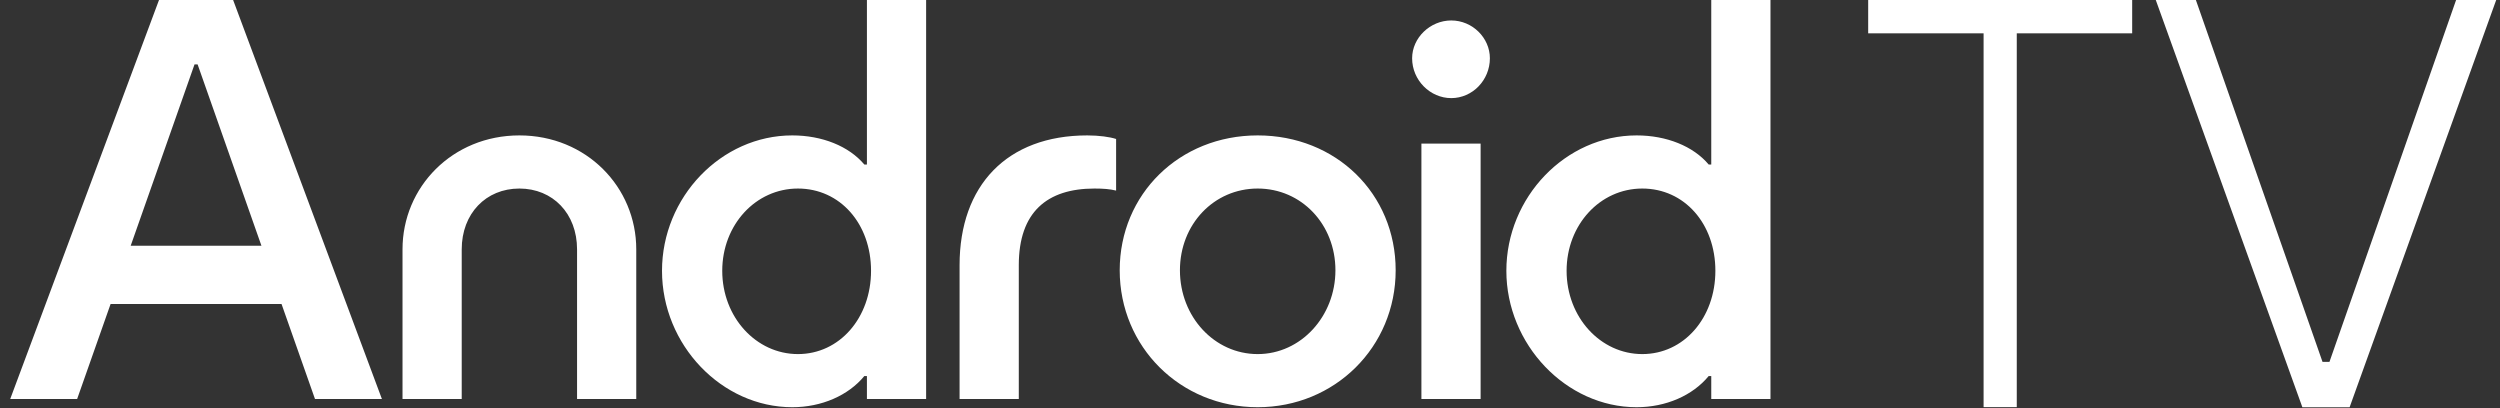<svg width="147" height="24" viewBox="0 0 147 24" fill="none" xmlns="http://www.w3.org/2000/svg">
<rect x="0" y="0" width="147" height="24" fill="#333333" stroke="none"/>
<g clip-path="url(#clip0_7128_44884)">
<path d="M92.116 15.923C92.116 13.219 94.083 11.086 96.566 11.086C99.048 11.086 100.864 13.159 100.864 15.923C100.864 18.686 99.018 20.82 96.566 20.82C94.114 20.82 92.116 18.657 92.116 15.923ZM83.579 23.463H87.06V8.443H83.579V23.463ZM83.033 3.426C83.033 4.717 84.093 5.769 85.334 5.769C86.576 5.769 87.605 4.717 87.605 3.426C87.605 2.224 86.576 1.203 85.334 1.203C84.093 1.203 83.033 2.224 83.033 3.426ZM69.38 15.893C69.38 13.189 71.378 11.086 73.951 11.086C76.525 11.086 78.523 13.189 78.523 15.893C78.523 18.596 76.494 20.82 73.951 20.82C71.409 20.82 69.38 18.626 69.38 15.893ZM65.839 15.893C65.839 20.399 69.411 23.944 73.951 23.944C78.493 23.944 82.065 20.399 82.065 15.893C82.065 11.386 78.554 7.962 73.951 7.962C69.35 7.962 65.839 11.417 65.839 15.893ZM56.423 23.463H59.905V15.592C59.905 12.468 61.57 11.086 64.355 11.086C64.87 11.086 65.263 11.116 65.627 11.206V8.172C65.263 8.052 64.628 7.962 63.931 7.962C59.209 7.962 56.423 10.906 56.423 15.592V23.463ZM42.468 15.923C42.468 13.219 44.435 11.086 46.918 11.086C49.4 11.086 51.217 13.159 51.217 15.923C51.217 18.686 49.37 20.82 46.918 20.82C44.466 20.82 42.468 18.657 42.468 15.923ZM38.926 15.923C38.926 20.279 42.437 23.944 46.585 23.944C48.31 23.944 49.885 23.253 50.823 22.111H50.975V23.463H54.456V0.001H50.975V9.674H50.823C49.915 8.593 48.34 7.962 46.585 7.962C42.407 7.962 38.926 11.597 38.926 15.923ZM23.668 23.463H27.149V14.661C27.149 12.558 28.572 11.086 30.54 11.086C32.508 11.086 33.931 12.558 33.931 14.661V23.463H37.412V14.661C37.412 10.996 34.475 7.962 30.54 7.962C26.605 7.962 23.668 10.996 23.668 14.661V23.463ZM7.684 14.451L11.438 3.786H11.619L15.373 14.451H7.684ZM0.6 23.463H4.535L6.503 17.875H16.554L18.522 23.463H22.457L13.708 0.001H9.349L0.6 23.463ZM96.232 23.944C97.958 23.944 99.533 23.253 100.471 22.111H100.622V23.463H104.104V0.001H100.622V9.674H100.471C99.563 8.593 97.988 7.962 96.232 7.962C92.055 7.962 88.574 11.597 88.574 15.923C88.574 20.249 92.085 23.944 96.232 23.944Z" fill="white"/>
<path d="M144.418 0.001L136.972 21.278H136.564L129.118 0.001H126.76L135.38 23.949H136.04H137.506H138.156L146.776 0.001H144.418Z" fill="white"/>
<path d="M125.372 0.001H109.849V1.96H116.635V23.939H118.586V1.96H125.372V0.001Z" fill="white"/>
</g>
<defs>
<clipPath id="clip0_7128_44884">
<rect width="146.177" height="24" fill="white" transform="translate(0.6 0.001)"/>
</clipPath>
</defs>
</svg>
